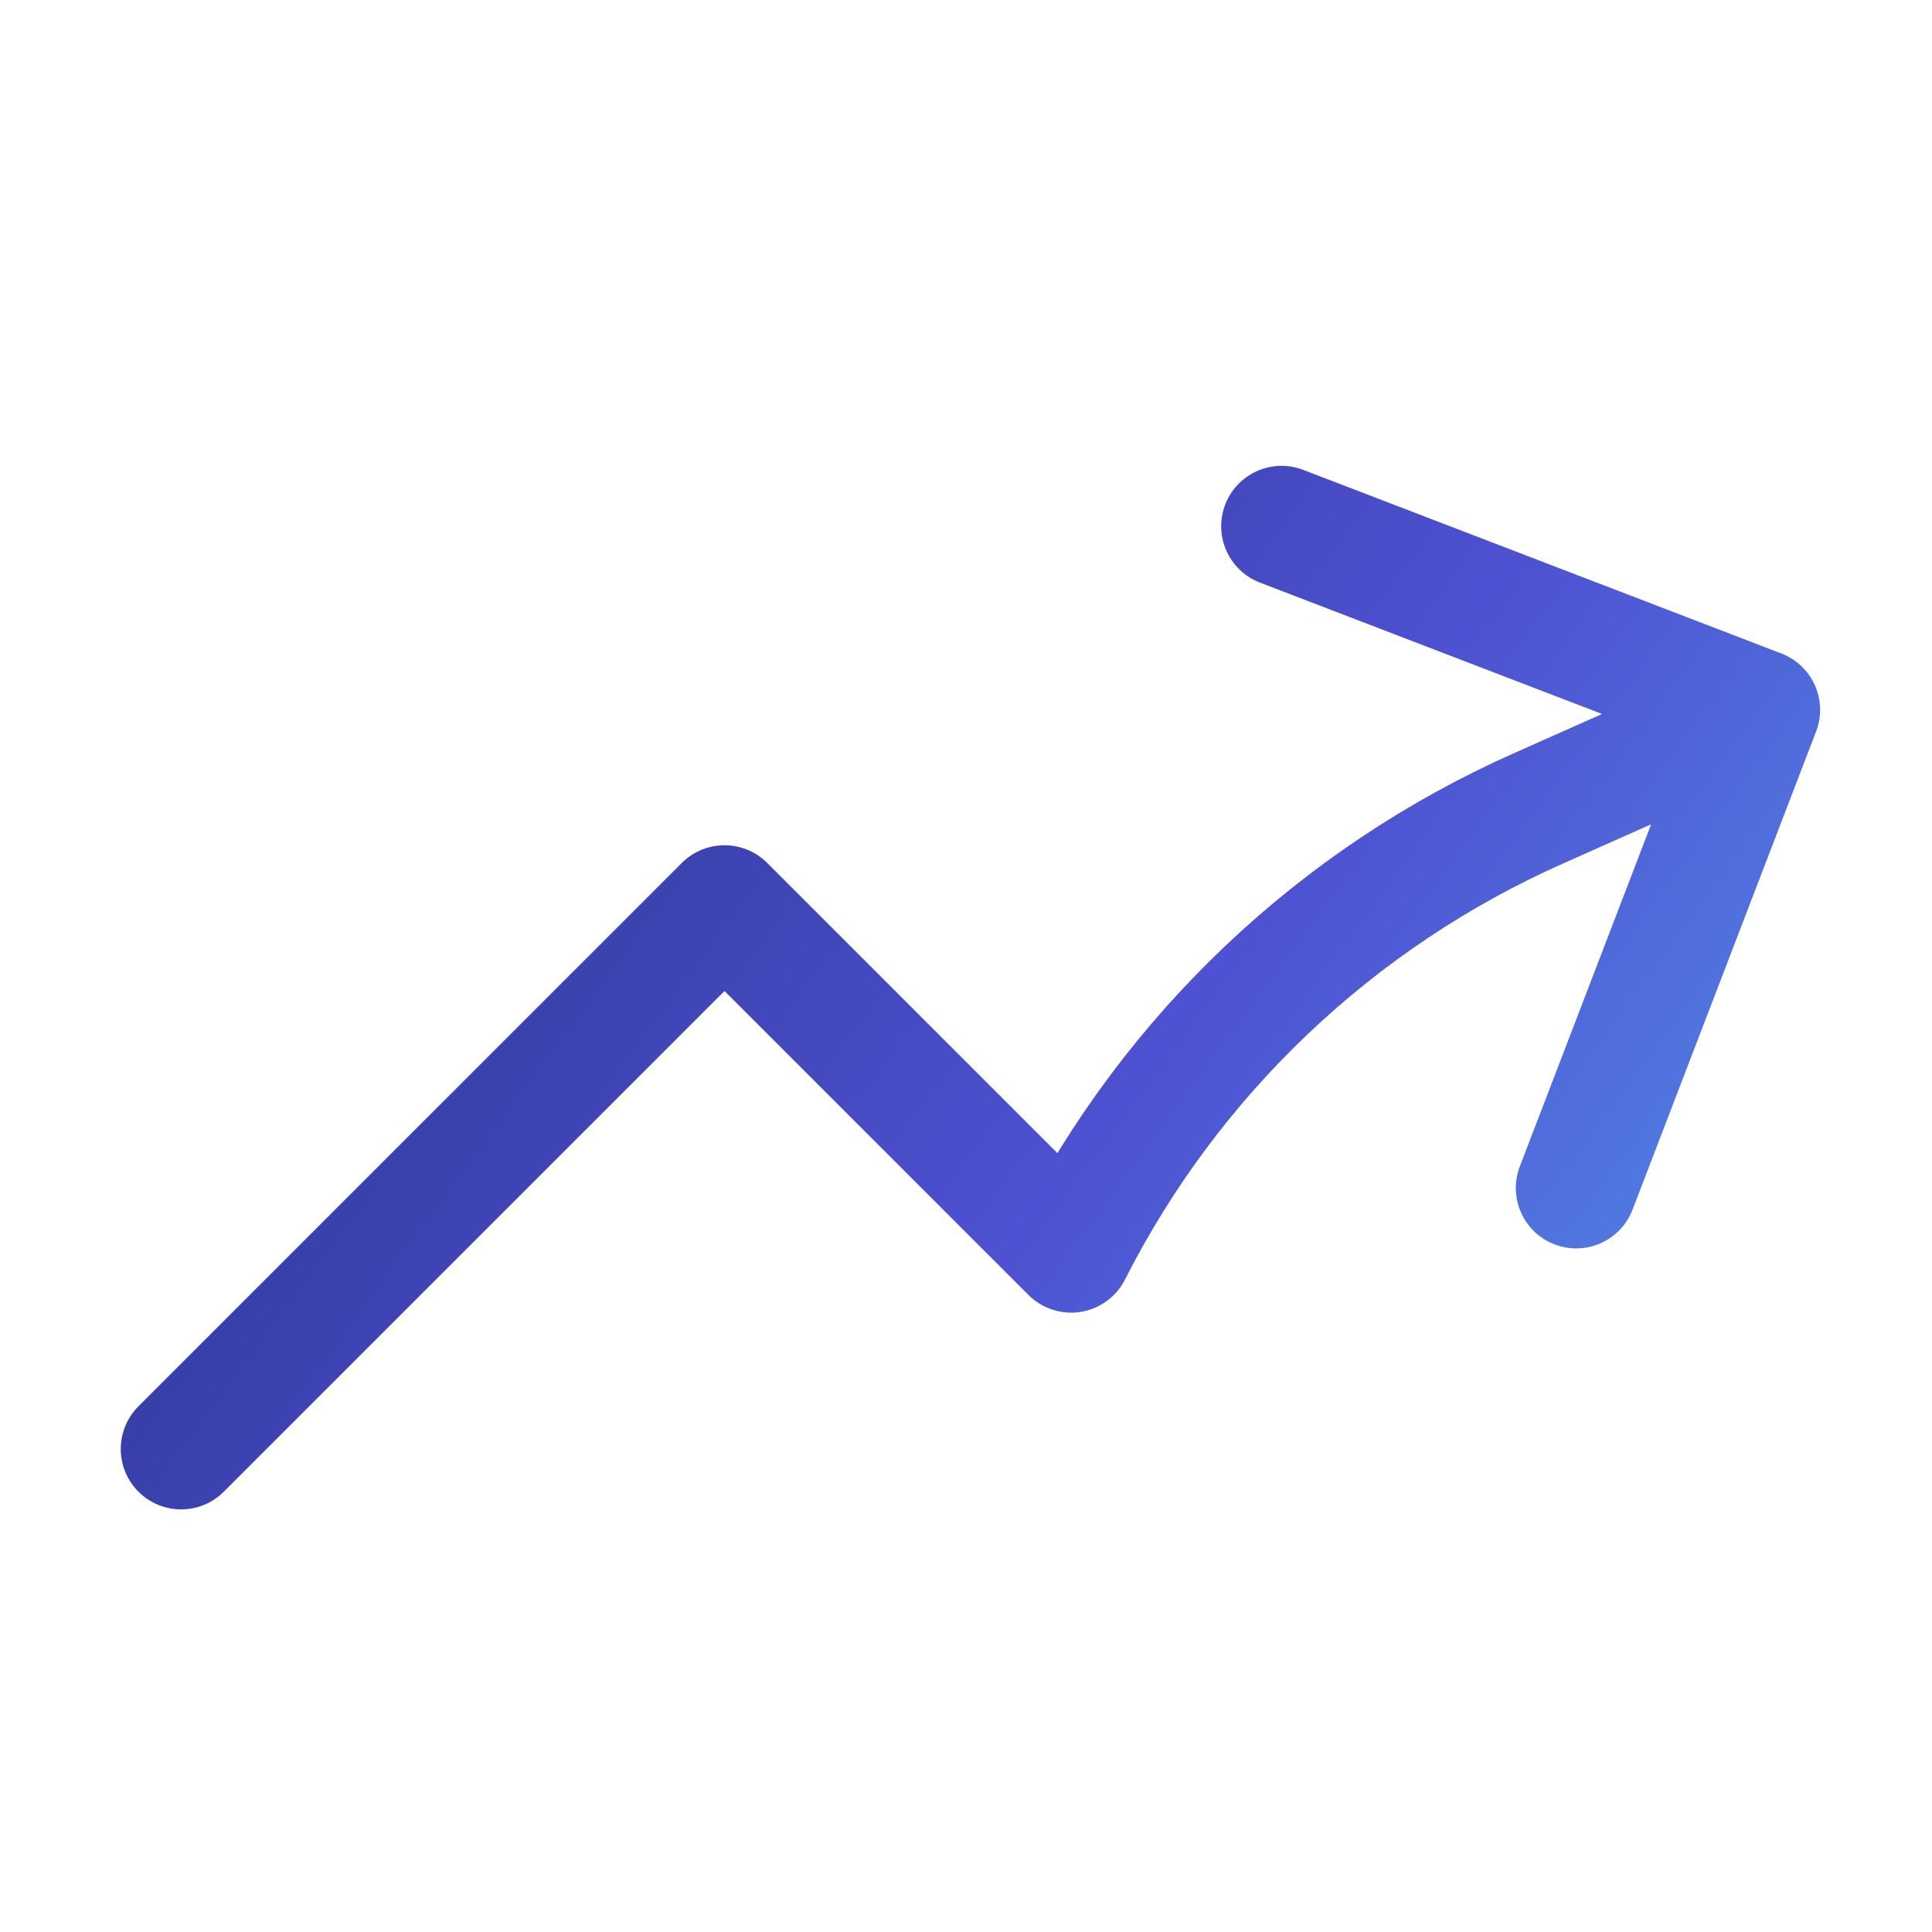 <svg xmlns="http://www.w3.org/2000/svg" width="24" height="24" viewBox="0 0 24 24" fill="none"><path d="M2.25 18L9 11.25L13.306 15.556C14.551 13.102 16.605 11.153 19.12 10.038L21.86 8.818M21.86 8.818L15.92 6.537M21.86 8.818L19.58 14.758" stroke="url(#paint0_linear_2039_402)" stroke-width="1.5" stroke-linecap="round" stroke-linejoin="round"></path><defs><linearGradient id="paint0_linear_2039_402" x1="8.501" y1="-14.284" x2="45.771" y2="13.319" gradientUnits="userSpaceOnUse"><stop stop-color="#111E61"></stop><stop offset="0.452" stop-color="#4E51D1"></stop><stop offset="0.851" stop-color="#55C8FD"></stop></linearGradient></defs></svg>